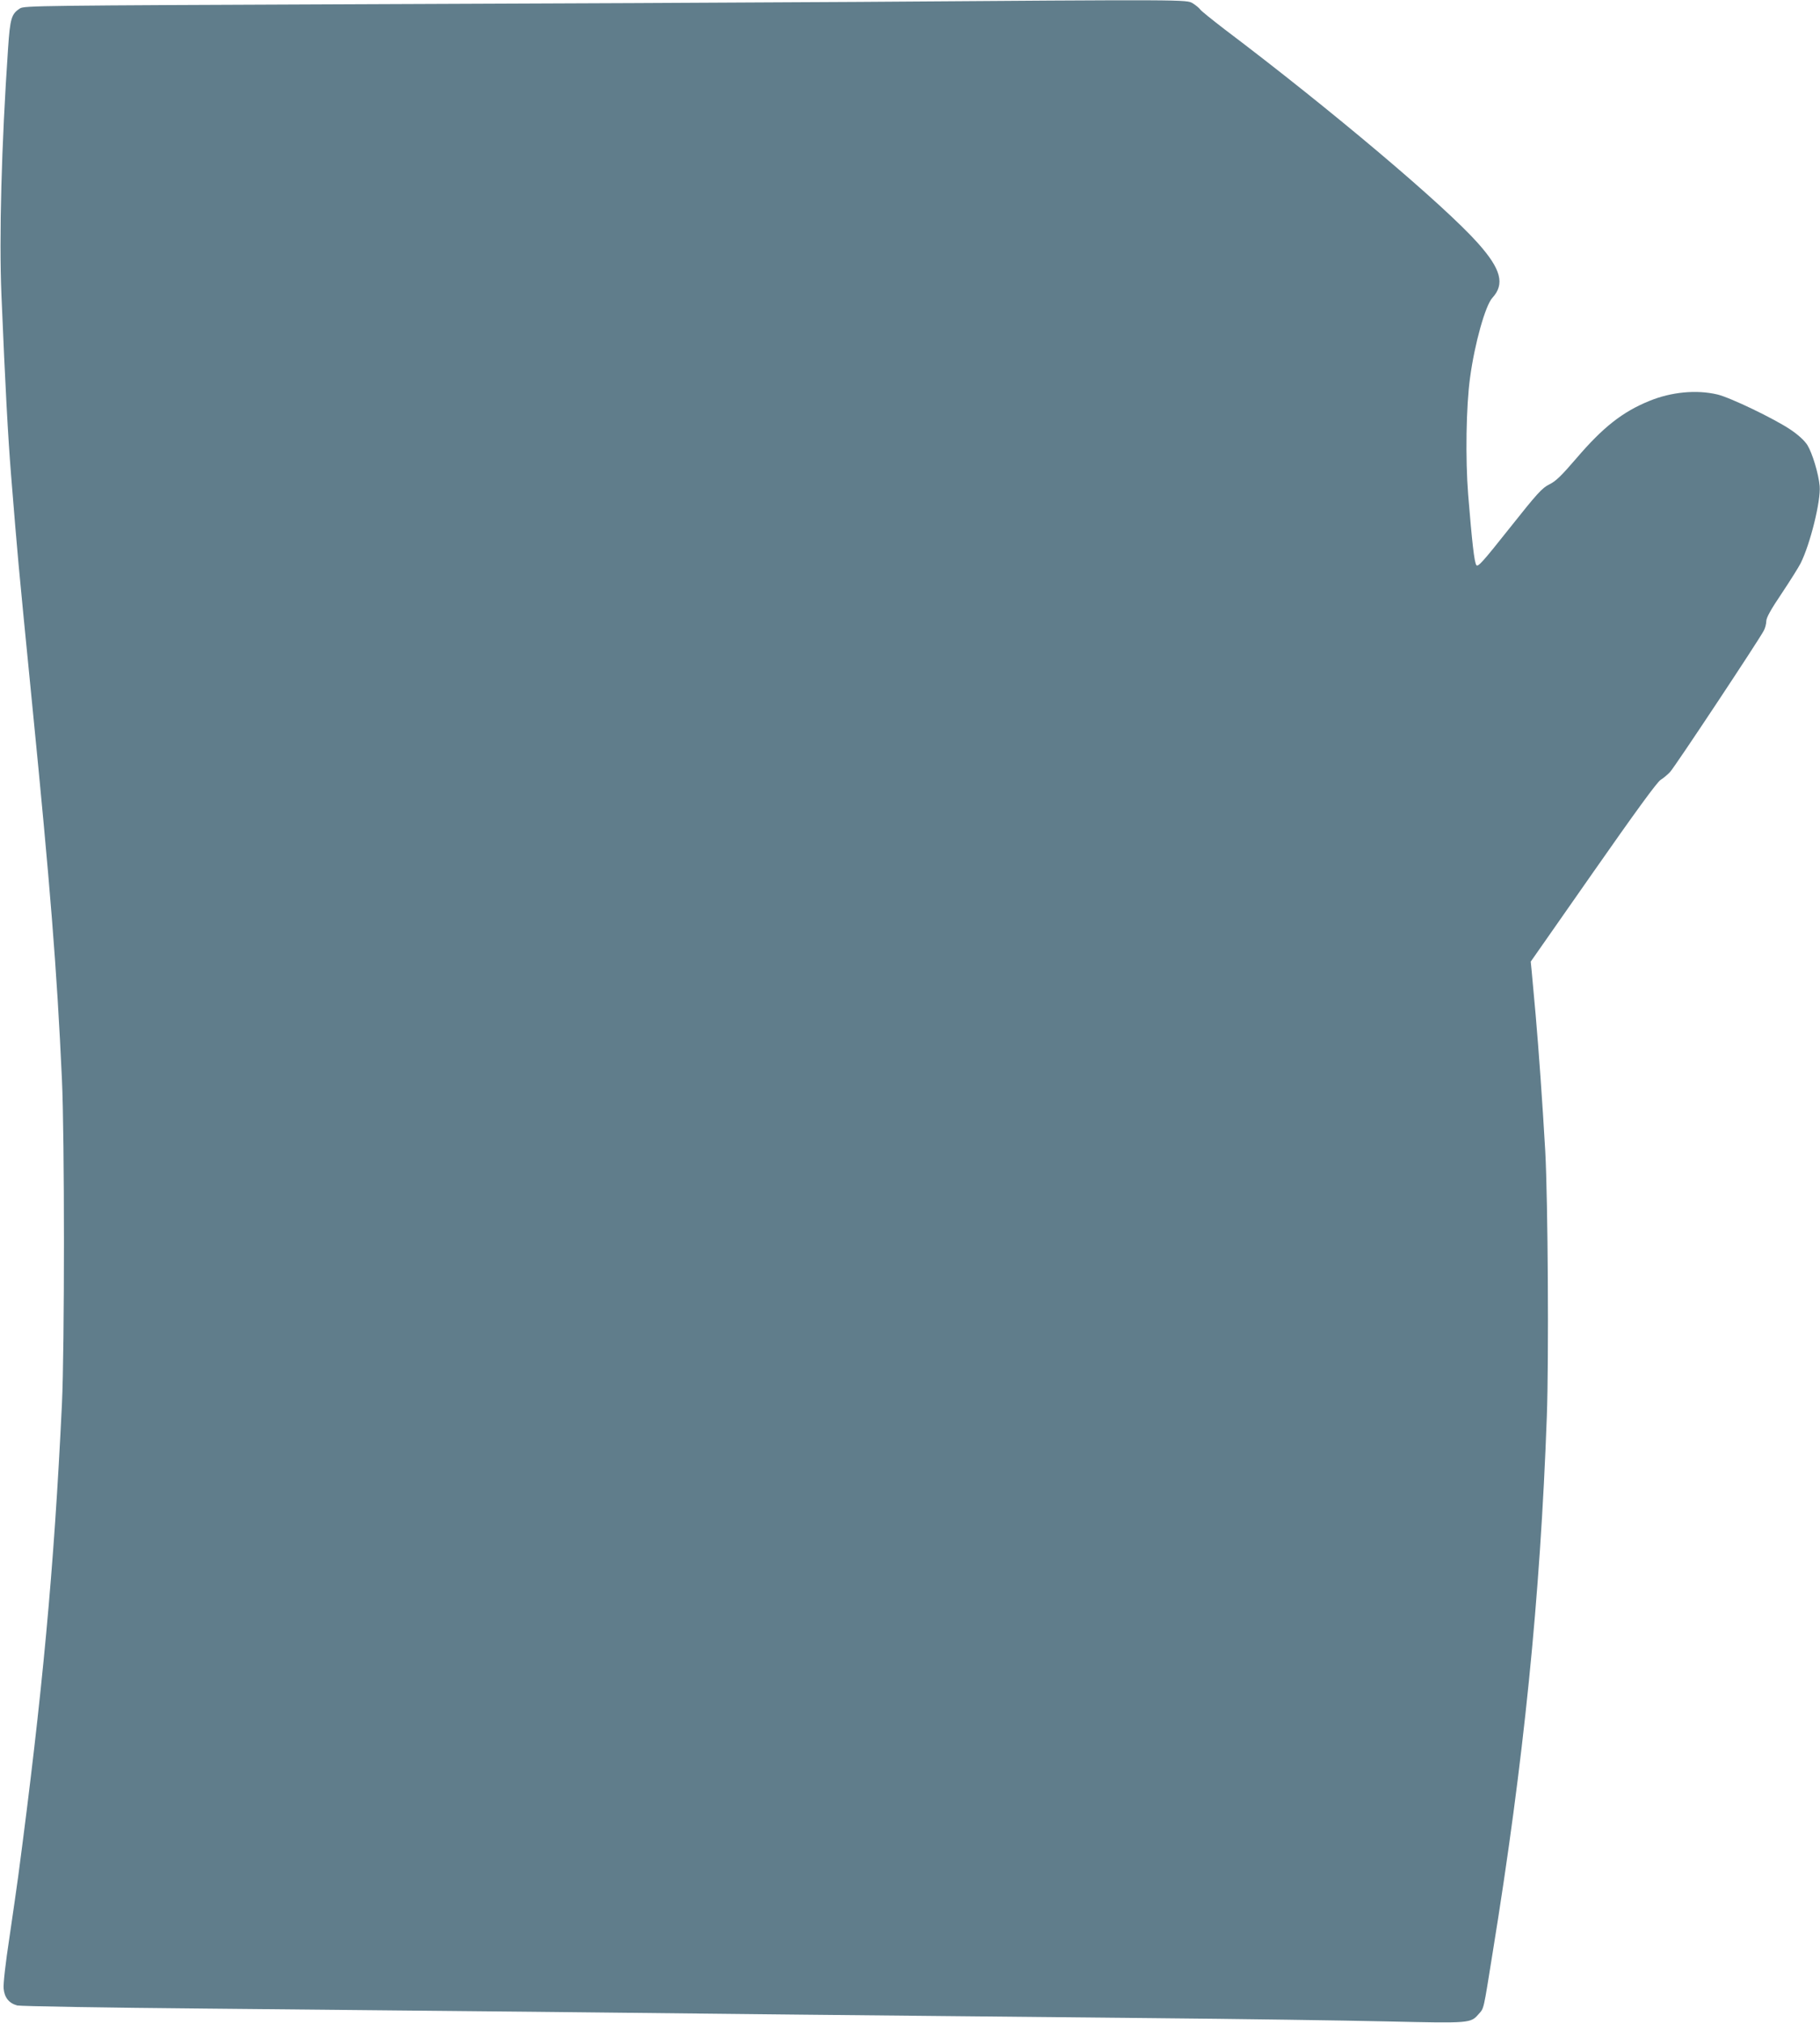 <?xml version="1.0" standalone="no"?>
<!DOCTYPE svg PUBLIC "-//W3C//DTD SVG 20010904//EN"
 "http://www.w3.org/TR/2001/REC-SVG-20010904/DTD/svg10.dtd">
<svg version="1.0" xmlns="http://www.w3.org/2000/svg"
 width="1152pt" height="1280pt" viewBox="0 0 1152 1280"
 preserveAspectRatio="xMidYMid meet">
<g transform="translate(0,1280) scale(0.1,-0.1)"
fill="#607d8b" stroke="none">
<path d="M5445 12788 c-638 -4 -2089 -11 -3225 -15 -1967 -8 -2067 -9 -2093
-26 -55 -35 -63 -63 -76 -254 -42 -616 -57 -1192 -42 -1558 25 -593 41 -888
61 -1140 46 -564 38 -480 134 -1455 113 -1140 156 -1671 188 -2370 17 -359 17
-1701 0 -2055 -50 -1041 -123 -1829 -277 -2990 -9 -66 -34 -241 -56 -390 -24
-156 -39 -290 -36 -318 5 -57 34 -93 86 -107 21 -5 541 -14 1211 -20 646 -6
1571 -15 2055 -20 942 -11 2257 -24 3900 -40 561 -5 1237 -15 1502 -21 530
-12 531 -12 582 46 35 40 29 14 90 395 195 1200 300 2236 342 3389 13 362 7
1361 -10 1676 -18 312 -41 637 -61 865 -11 118 -22 242 -25 275 l-6 60 395
565 c271 388 405 571 427 585 18 11 45 34 60 50 29 30 565 839 593 894 9 16
16 44 16 60 0 22 28 73 99 178 54 81 107 166 118 188 61 121 129 396 121 489
-7 79 -47 210 -78 260 -19 29 -56 63 -106 97 -104 70 -383 204 -464 223 -132
31 -291 16 -430 -41 -170 -69 -294 -167 -460 -361 -98 -114 -132 -147 -173
-167 -46 -23 -74 -53 -251 -276 -169 -213 -201 -249 -211 -235 -13 17 -27 140
-52 446 -18 228 -13 559 12 740 29 216 97 457 141 505 80 87 56 181 -90 345
-212 239 -931 846 -1604 1354 -78 60 -148 116 -155 126 -6 9 -28 27 -47 39
-41 24 -20 24 -2105 9z"/>
</g>
</svg>
